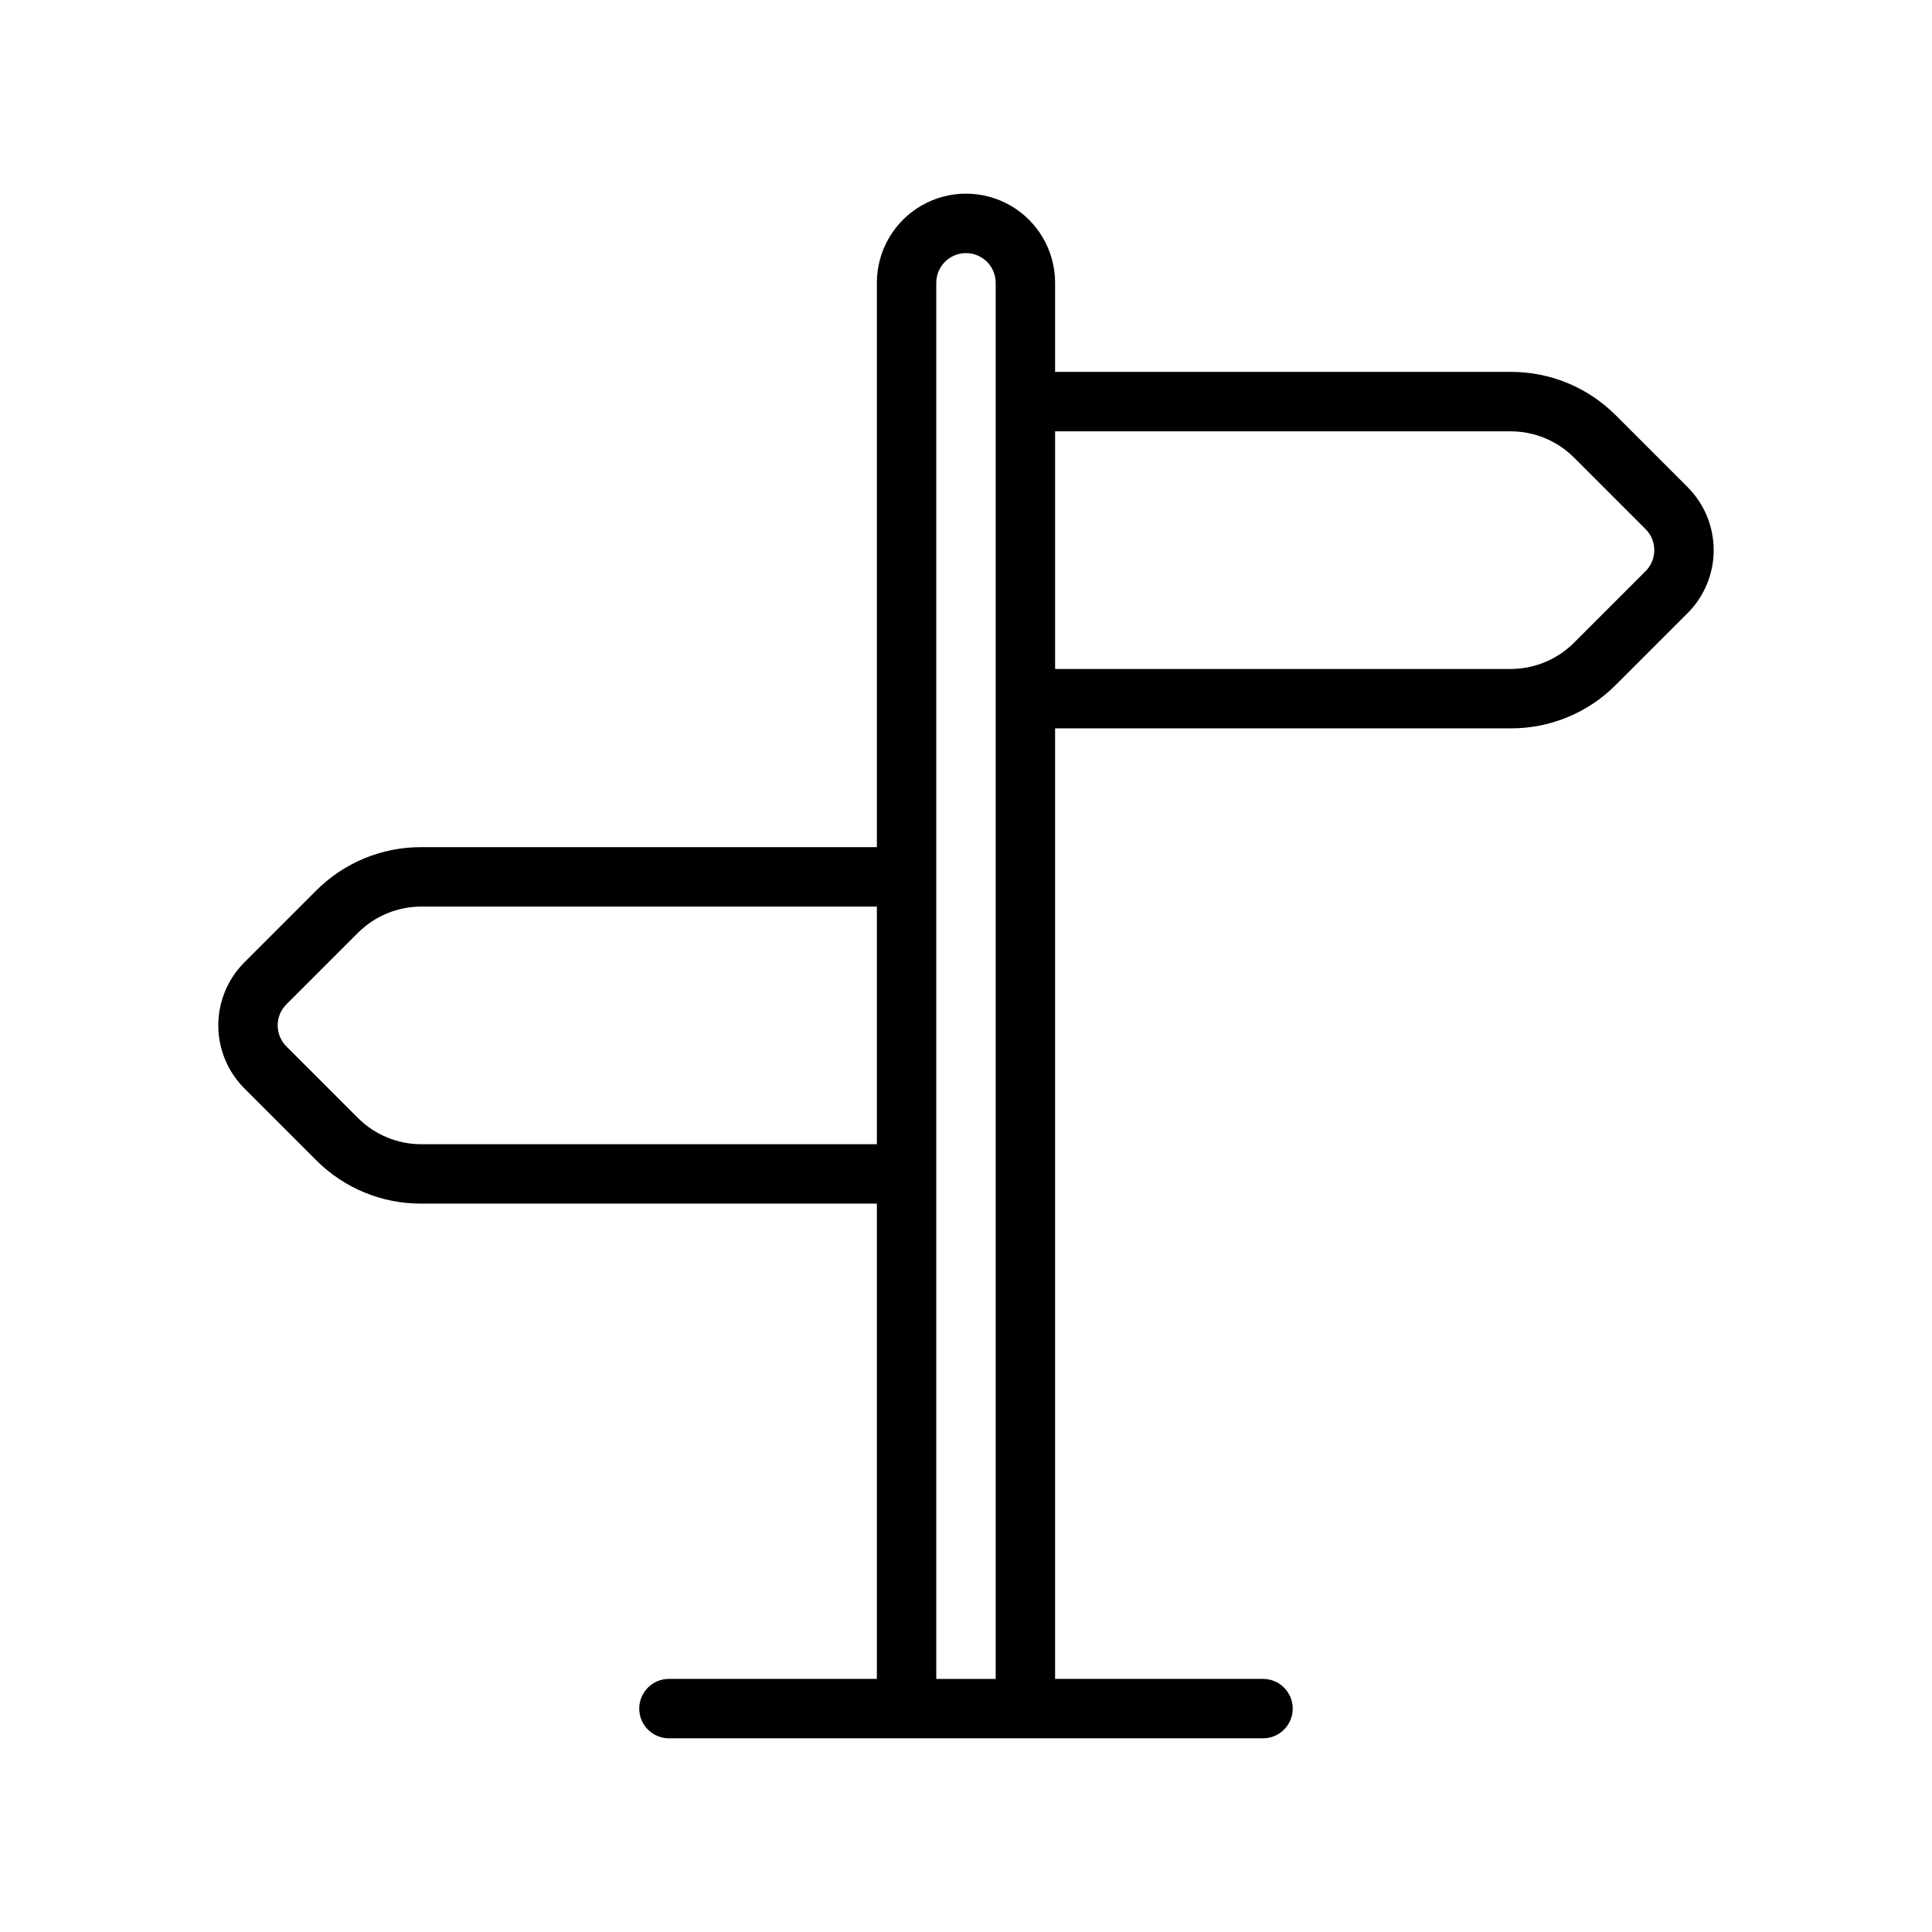 <?xml version="1.0" encoding="UTF-8"?>
<!-- Uploaded to: ICON Repo, www.iconrepo.com, Generator: ICON Repo Mixer Tools -->
<svg fill="#000000" width="800px" height="800px" version="1.1" viewBox="144 144 512 512" xmlns="http://www.w3.org/2000/svg">
 <path d="m591.23 273.09-19.012-19.012c-7.363-7.402-17.387-11.555-27.828-11.523h-120.78v-23.617c0-8.438-4.5-16.234-11.809-20.453-7.305-4.219-16.309-4.219-23.613 0-7.309 4.219-11.809 12.016-11.809 20.453v149.57h-120.78c-10.441-0.031-20.465 4.121-27.828 11.523l-19.012 19.012c-4.426 4.43-6.914 10.434-6.914 16.695 0 6.262 2.488 12.27 6.914 16.695l19.012 19.012c7.363 7.406 17.387 11.555 27.828 11.527h120.78v125.95h-55.105c-4.348 0-7.871 3.527-7.871 7.875 0 4.348 3.523 7.871 7.871 7.871h157.44c4.348 0 7.871-3.523 7.871-7.871 0-4.348-3.523-7.875-7.871-7.875h-55.105v-251.9h120.78c10.441 0.027 20.465-4.121 27.828-11.527l19.012-19.012v0.004c4.426-4.43 6.914-10.438 6.914-16.699 0-6.262-2.488-12.266-6.914-16.695zm-335.63 174.14c-6.258-0.016-12.258-2.5-16.695-6.91l-19.012-19.012c-3.074-3.074-3.074-8.059 0-11.133l19.012-19.012v0.004c4.438-4.414 10.438-6.898 16.695-6.914h120.78v62.977zm136.52 141.7v-369.98c0-4.348 3.527-7.871 7.875-7.871s7.871 3.523 7.871 7.871v369.98zm187.98-293.57-19.012 19.012c-4.438 4.41-10.438 6.894-16.695 6.91h-120.78v-62.977h120.78c6.258 0.02 12.258 2.5 16.695 6.914l19.012 19.012c3.074 3.07 3.074 8.055 0 11.129z"/>
</svg>